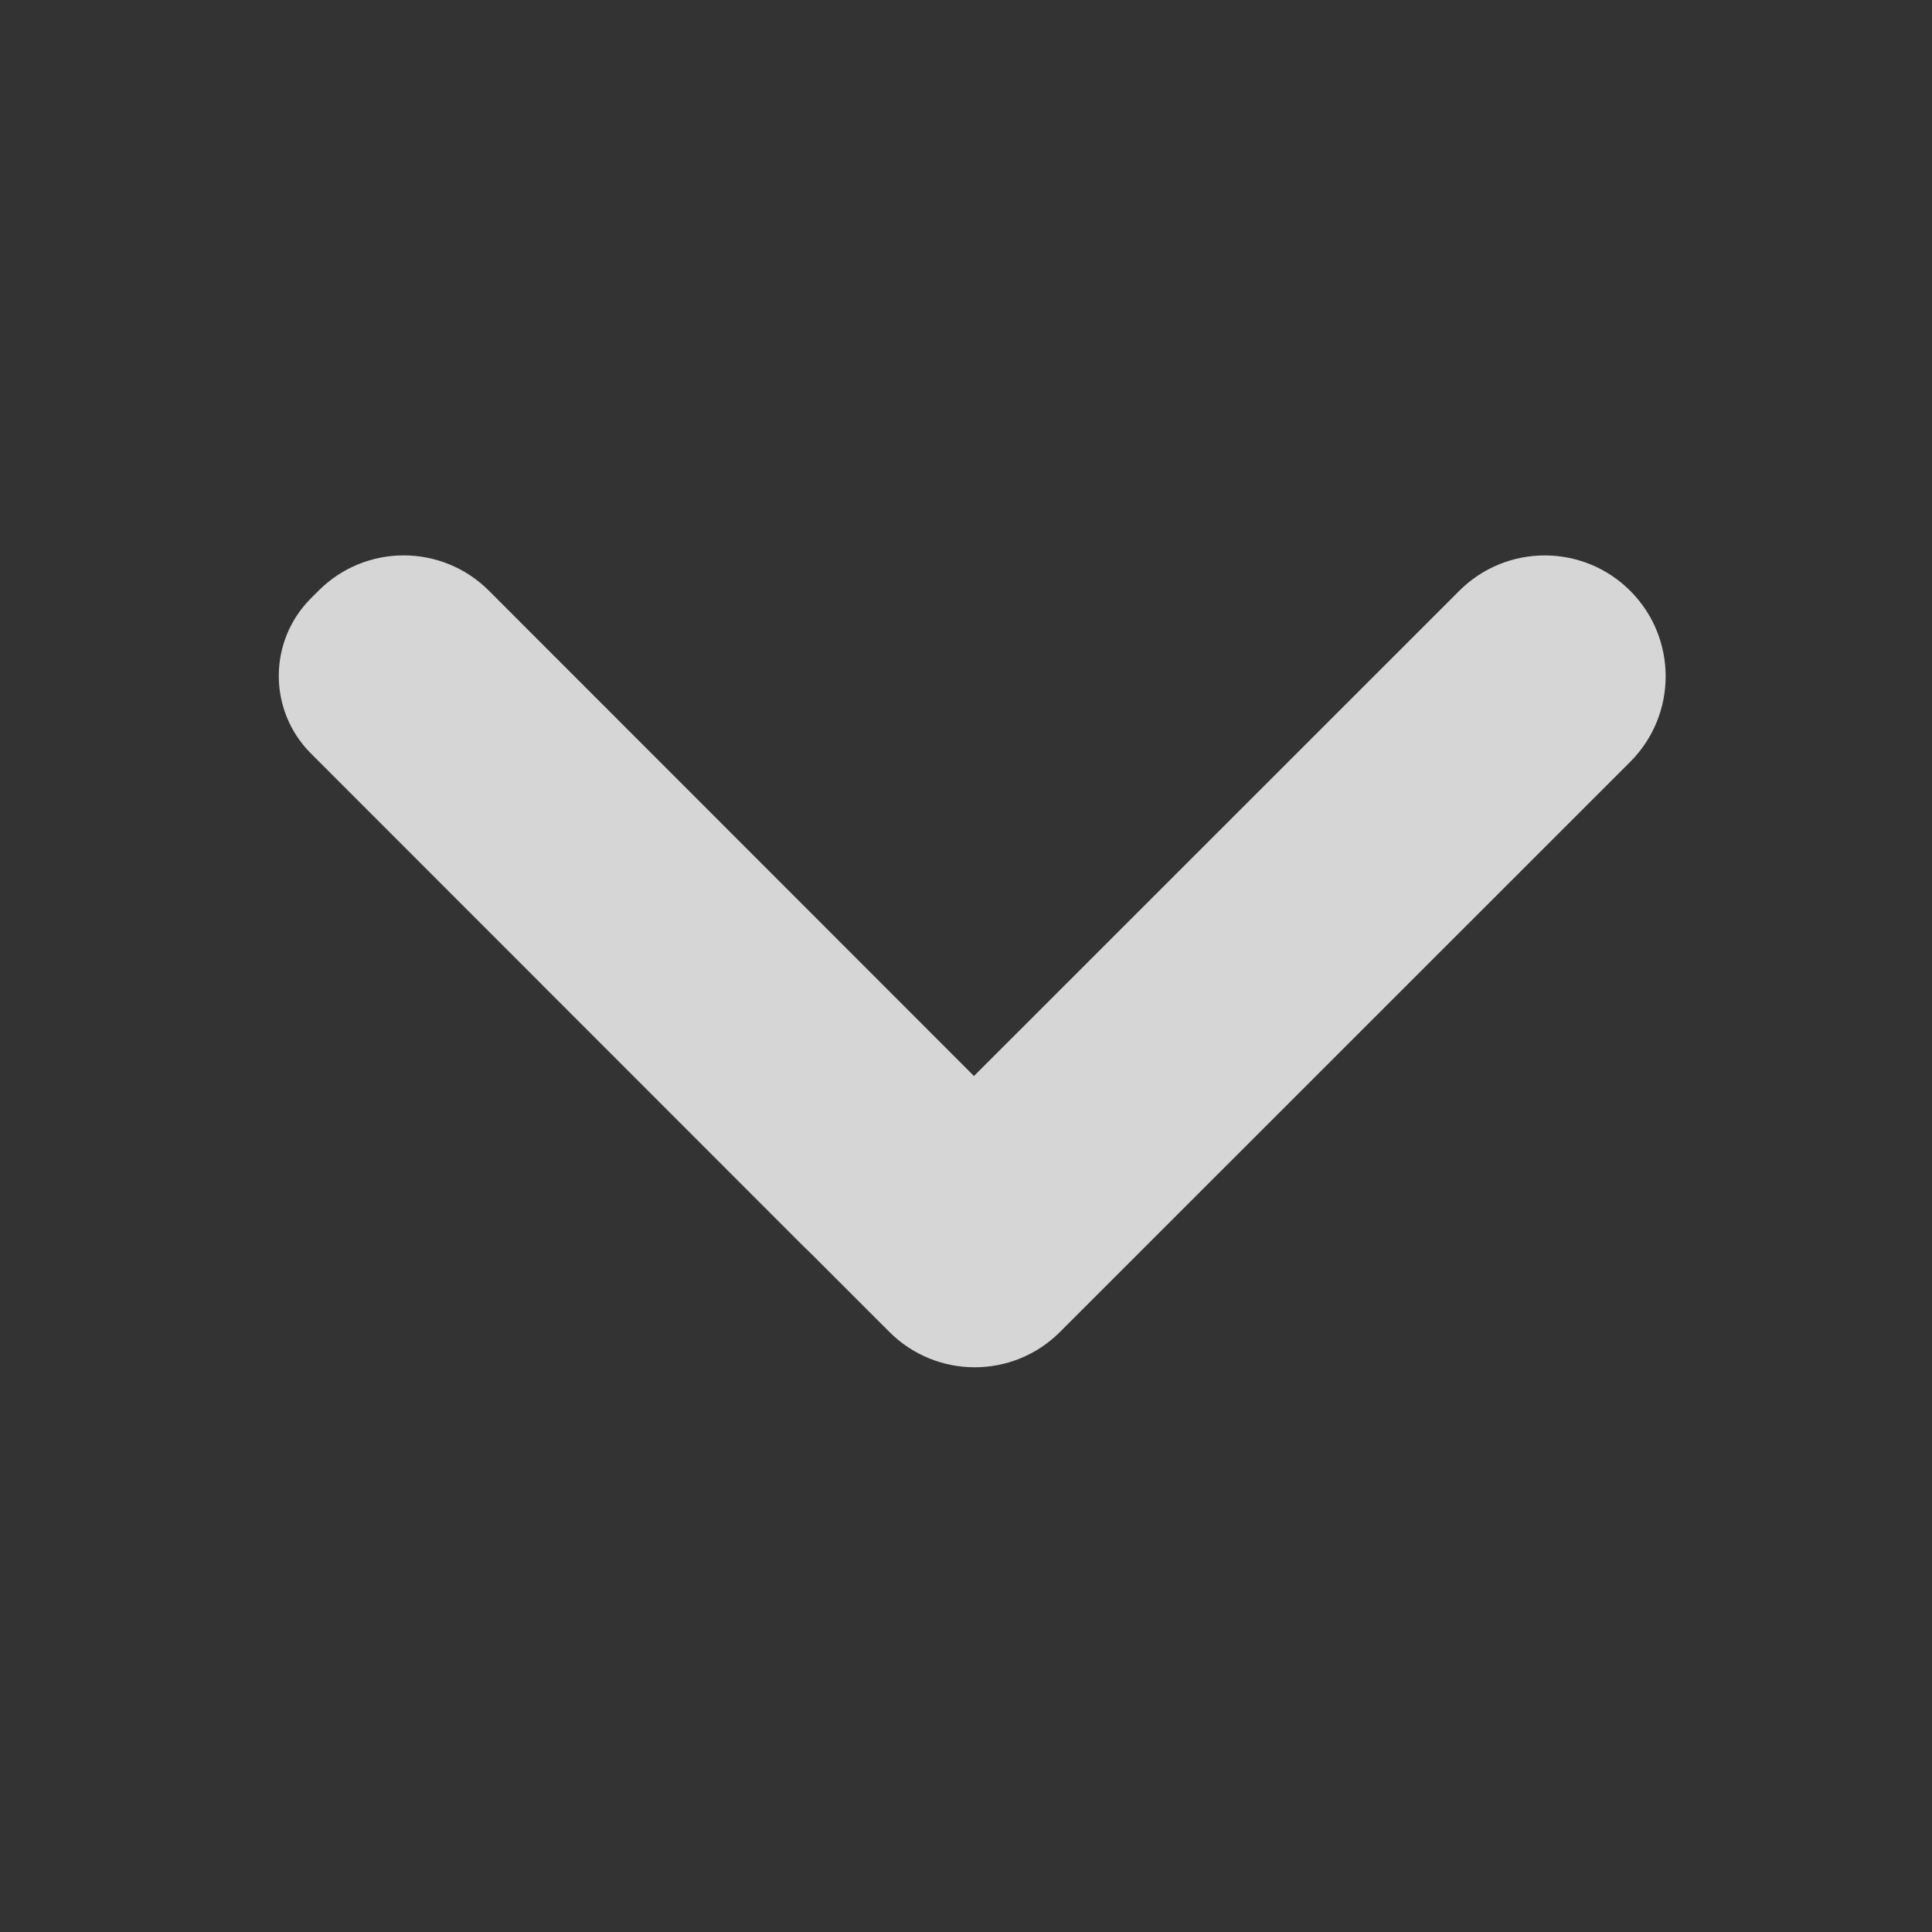 <svg width="16" height="16" viewBox="0 0 16 16" fill="none" xmlns="http://www.w3.org/2000/svg">
<rect x="0" y="0" width="16" height="16" fill="#333333" stroke="none"/>
<path d="M2.575 4.955C2.22 5.31 2.22 5.885 2.575 6.24L6.659 10.326C6.677 10.344 6.695 10.361 6.713 10.378L7.365 11.03C7.756 11.421 8.389 11.421 8.779 11.03L13.501 6.309C13.892 5.918 13.892 5.284 13.501 4.893C13.11 4.502 12.476 4.502 12.085 4.893L8.066 8.911L4.049 4.892C3.659 4.502 3.027 4.502 2.638 4.892L2.575 4.955Z" fill="white" fill-opacity="0.8"/>
</svg>
